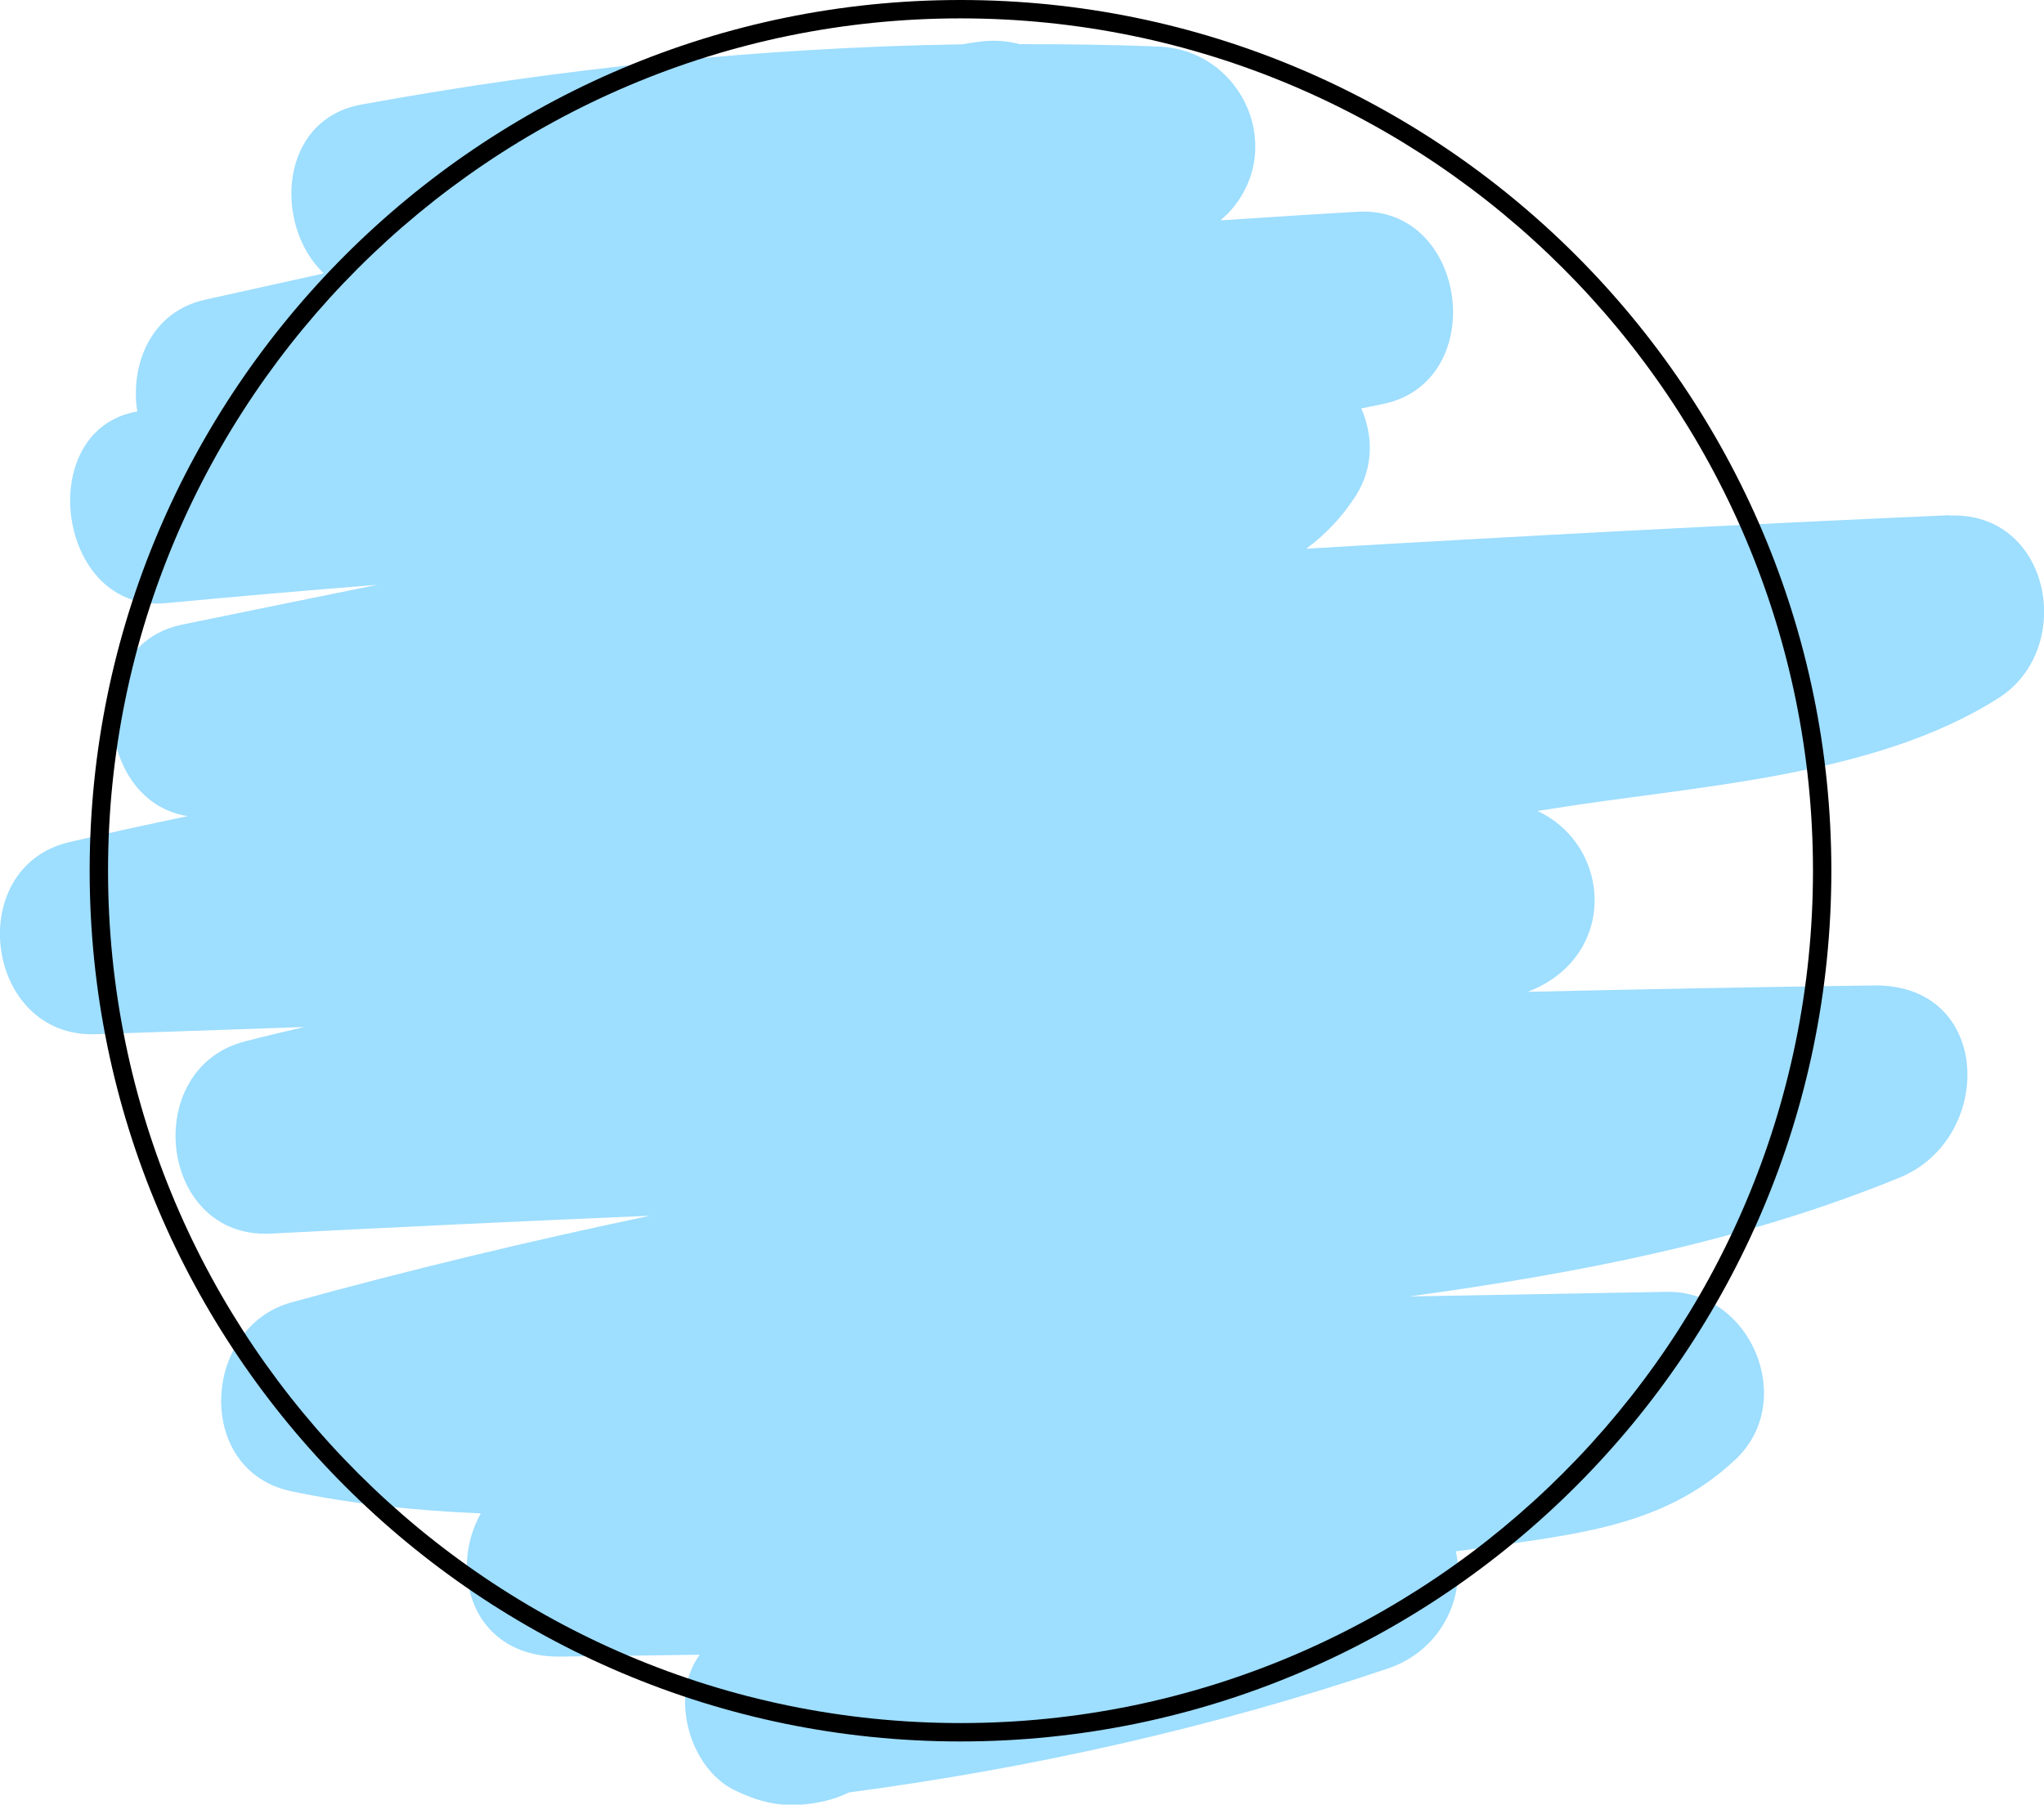 <?xml version="1.0" encoding="UTF-8"?>
<svg xmlns="http://www.w3.org/2000/svg" id="Ebene_2" viewBox="0 0 119 105.08">
  <defs>
    <style>.cls-1{fill:#9edeff;}</style>
  </defs>
  <g id="Layer_1">
    <path class="cls-1" d="m113.48,30c-12.48.55-24.96,1.21-37.43,1.95,1.09-.81,2.07-1.81,2.9-3.11,1.02-1.62,1-3.48.3-5.06.43-.09.86-.17,1.29-.26,6.24-1.32,4.92-11.57-1.51-11.19-2.66.15-5.32.33-7.97.5.14-.13.28-.26.42-.39,3.48-3.65.91-9.53-4.03-9.73-2.7-.11-5.39-.14-8.09-.14-.78-.21-1.64-.26-2.57-.11-.26.04-.53.08-.79.12-11.73.19-23.39,1.39-34.97,3.51-4.81.88-5.11,7.05-2.18,9.83-2.3.51-4.61,1.02-6.91,1.53-3.15.7-4.37,3.76-3.95,6.51-6.11,1.05-4.67,11.77,1.67,11.16,4.11-.39,8.21-.74,12.32-1.07-3.79.77-7.59,1.54-11.38,2.32-5.83,1.2-5.05,10.34.33,11.15-2.3.48-4.59.98-6.88,1.51-6.23,1.45-4.93,11.42,1.52,11.19,4.05-.14,8.1-.28,12.15-.42-1.16.27-2.32.54-3.47.84-6.11,1.58-5.01,11.53,1.52,11.19,7.35-.38,14.71-.73,22.07-1.04-7.01,1.47-13.97,3.14-20.89,5.05-5.21,1.44-5.65,9.8,0,10.99,3.59.76,7.29,1.13,11.04,1.29-1.91,3.41-.49,8.41,4.67,8.34,2.7-.04,5.4-.07,8.09-.11-.02.02-.04.04-.06.07-1.71,2.38-.53,6.53,2.04,7.8,1.83.9,3.28,1.09,5.25.66.54-.12,1.01-.3,1.44-.51,10.69-1.42,21.14-3.76,31.39-7.22,3.05-1.03,4.54-4.09,3.95-6.82.92-.12,1.84-.25,2.77-.38,5.05-.73,9.71-1.36,13.54-5,3.56-3.39.86-9.82-4.03-9.73-5,.09-10,.18-15,.27,9.74-1.34,19.37-3.16,28.55-6.92,5.55-2.27,5.44-11.29-1.51-11.19-6.71.09-13.42.22-20.13.37,5.24-2.02,4.94-8.47.56-10.53.26-.04.52-.08.78-.12,8.35-1.35,18.8-1.82,26.07-6.46,4.53-2.89,3.03-10.88-2.88-10.62Z"></path>
    <path d="m55.92,101.4c-27.96,0-50.7-22.74-50.7-50.7S27.97,0,55.92,0s50.7,22.74,50.7,50.7-22.74,50.7-50.7,50.7Zm0-100.33C28.56,1.07,6.29,23.33,6.29,50.7s22.26,49.63,49.63,49.63,49.63-22.26,49.63-49.63S83.29,1.07,55.92,1.07Z"></path>
  </g>
</svg>
